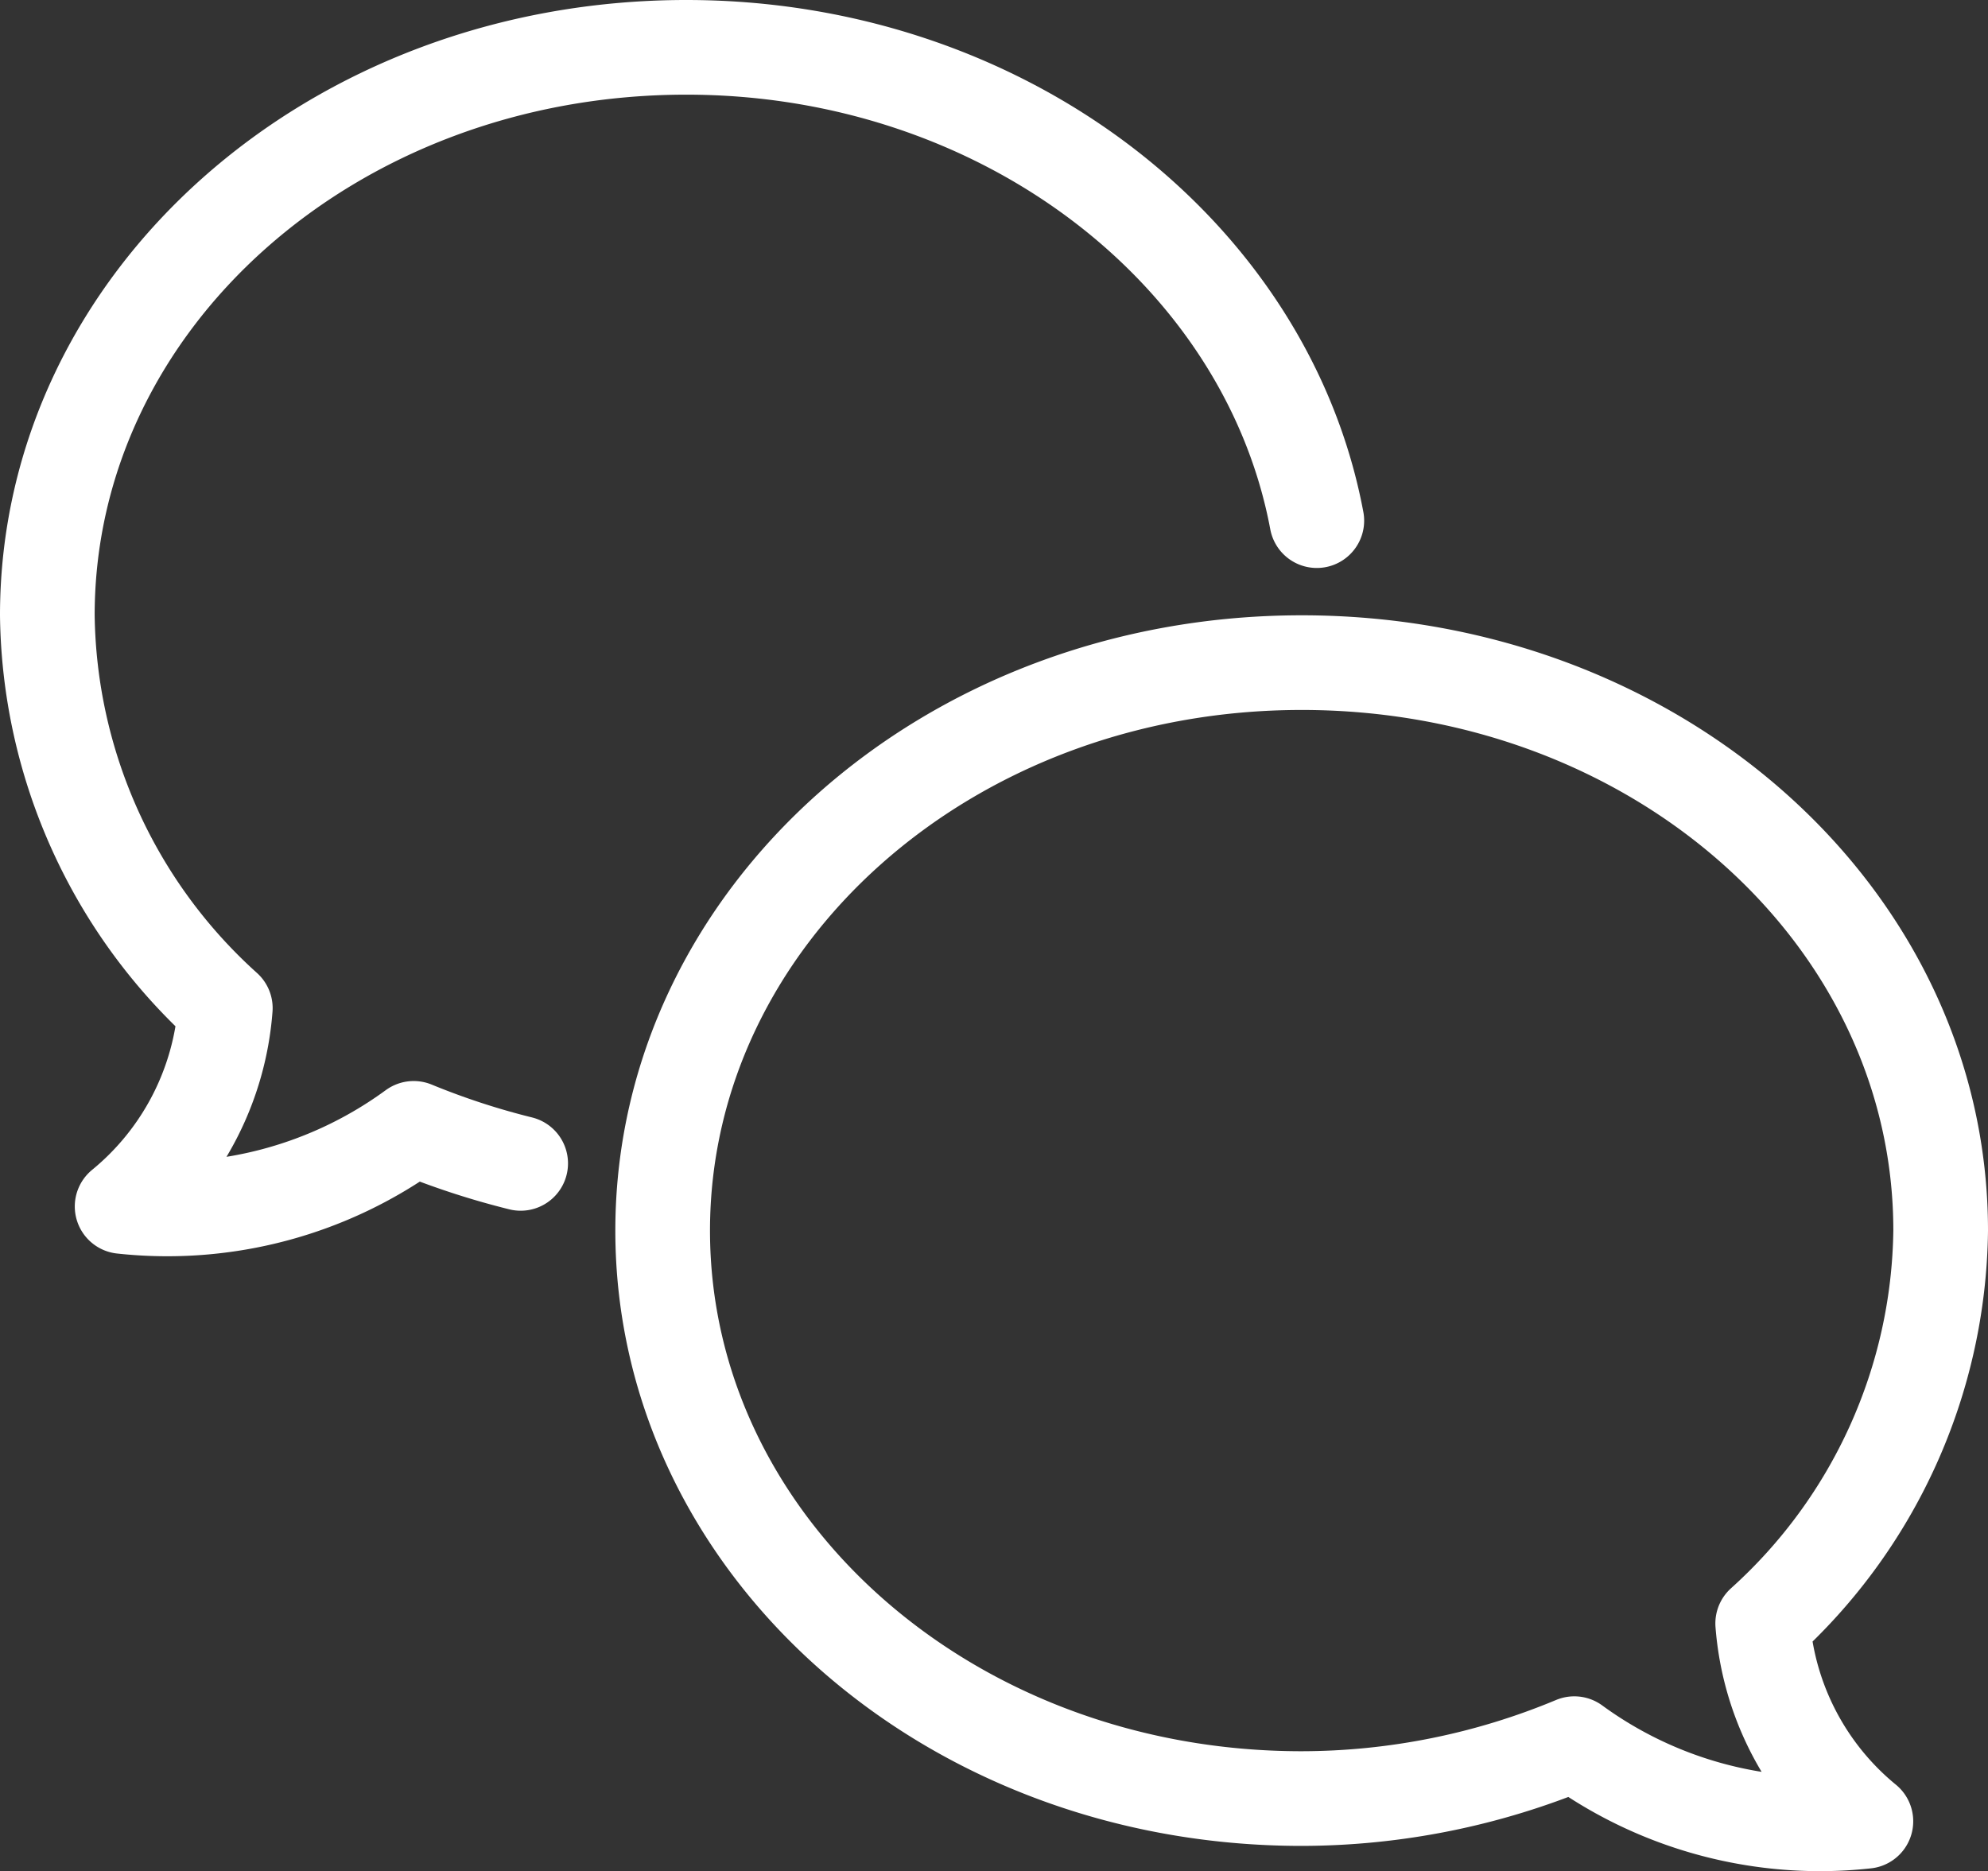 <svg xmlns="http://www.w3.org/2000/svg" viewBox="0 0 42 39.53"><rect x="0" y="0" width="42" height="39.53" fill="#333333" stroke="none"/><defs><style>.cls-1{fill:none;stroke:#fff;stroke-linecap:round;stroke-linejoin:round;stroke-width:2px;}</style></defs><title>topics</title><g id="2" data-name="2"><g id="レイヤー_1" data-name="レイヤー 1"><path class="cls-1" d="M27.82,11C26.76,5.34,21.2,1,14.5,1,7,1,1,6.37,1,13a11.35,11.35,0,0,0,3.76,8.3,6,6,0,0,1-2.18,4.19,8.81,8.81,0,0,0,6.16-1.65,16.14,16.14,0,0,0,2.26.74"/><path class="cls-1" d="M27.5,14C35,14,41,19.36,41,26a11.35,11.35,0,0,1-3.76,8.3,6,6,0,0,0,2.18,4.18,8.8,8.8,0,0,1-6.16-1.64A15,15,0,0,1,27.5,38C20,38,14,32.61,14,26S20,14,27.5,14Z"/></g></g></svg>
